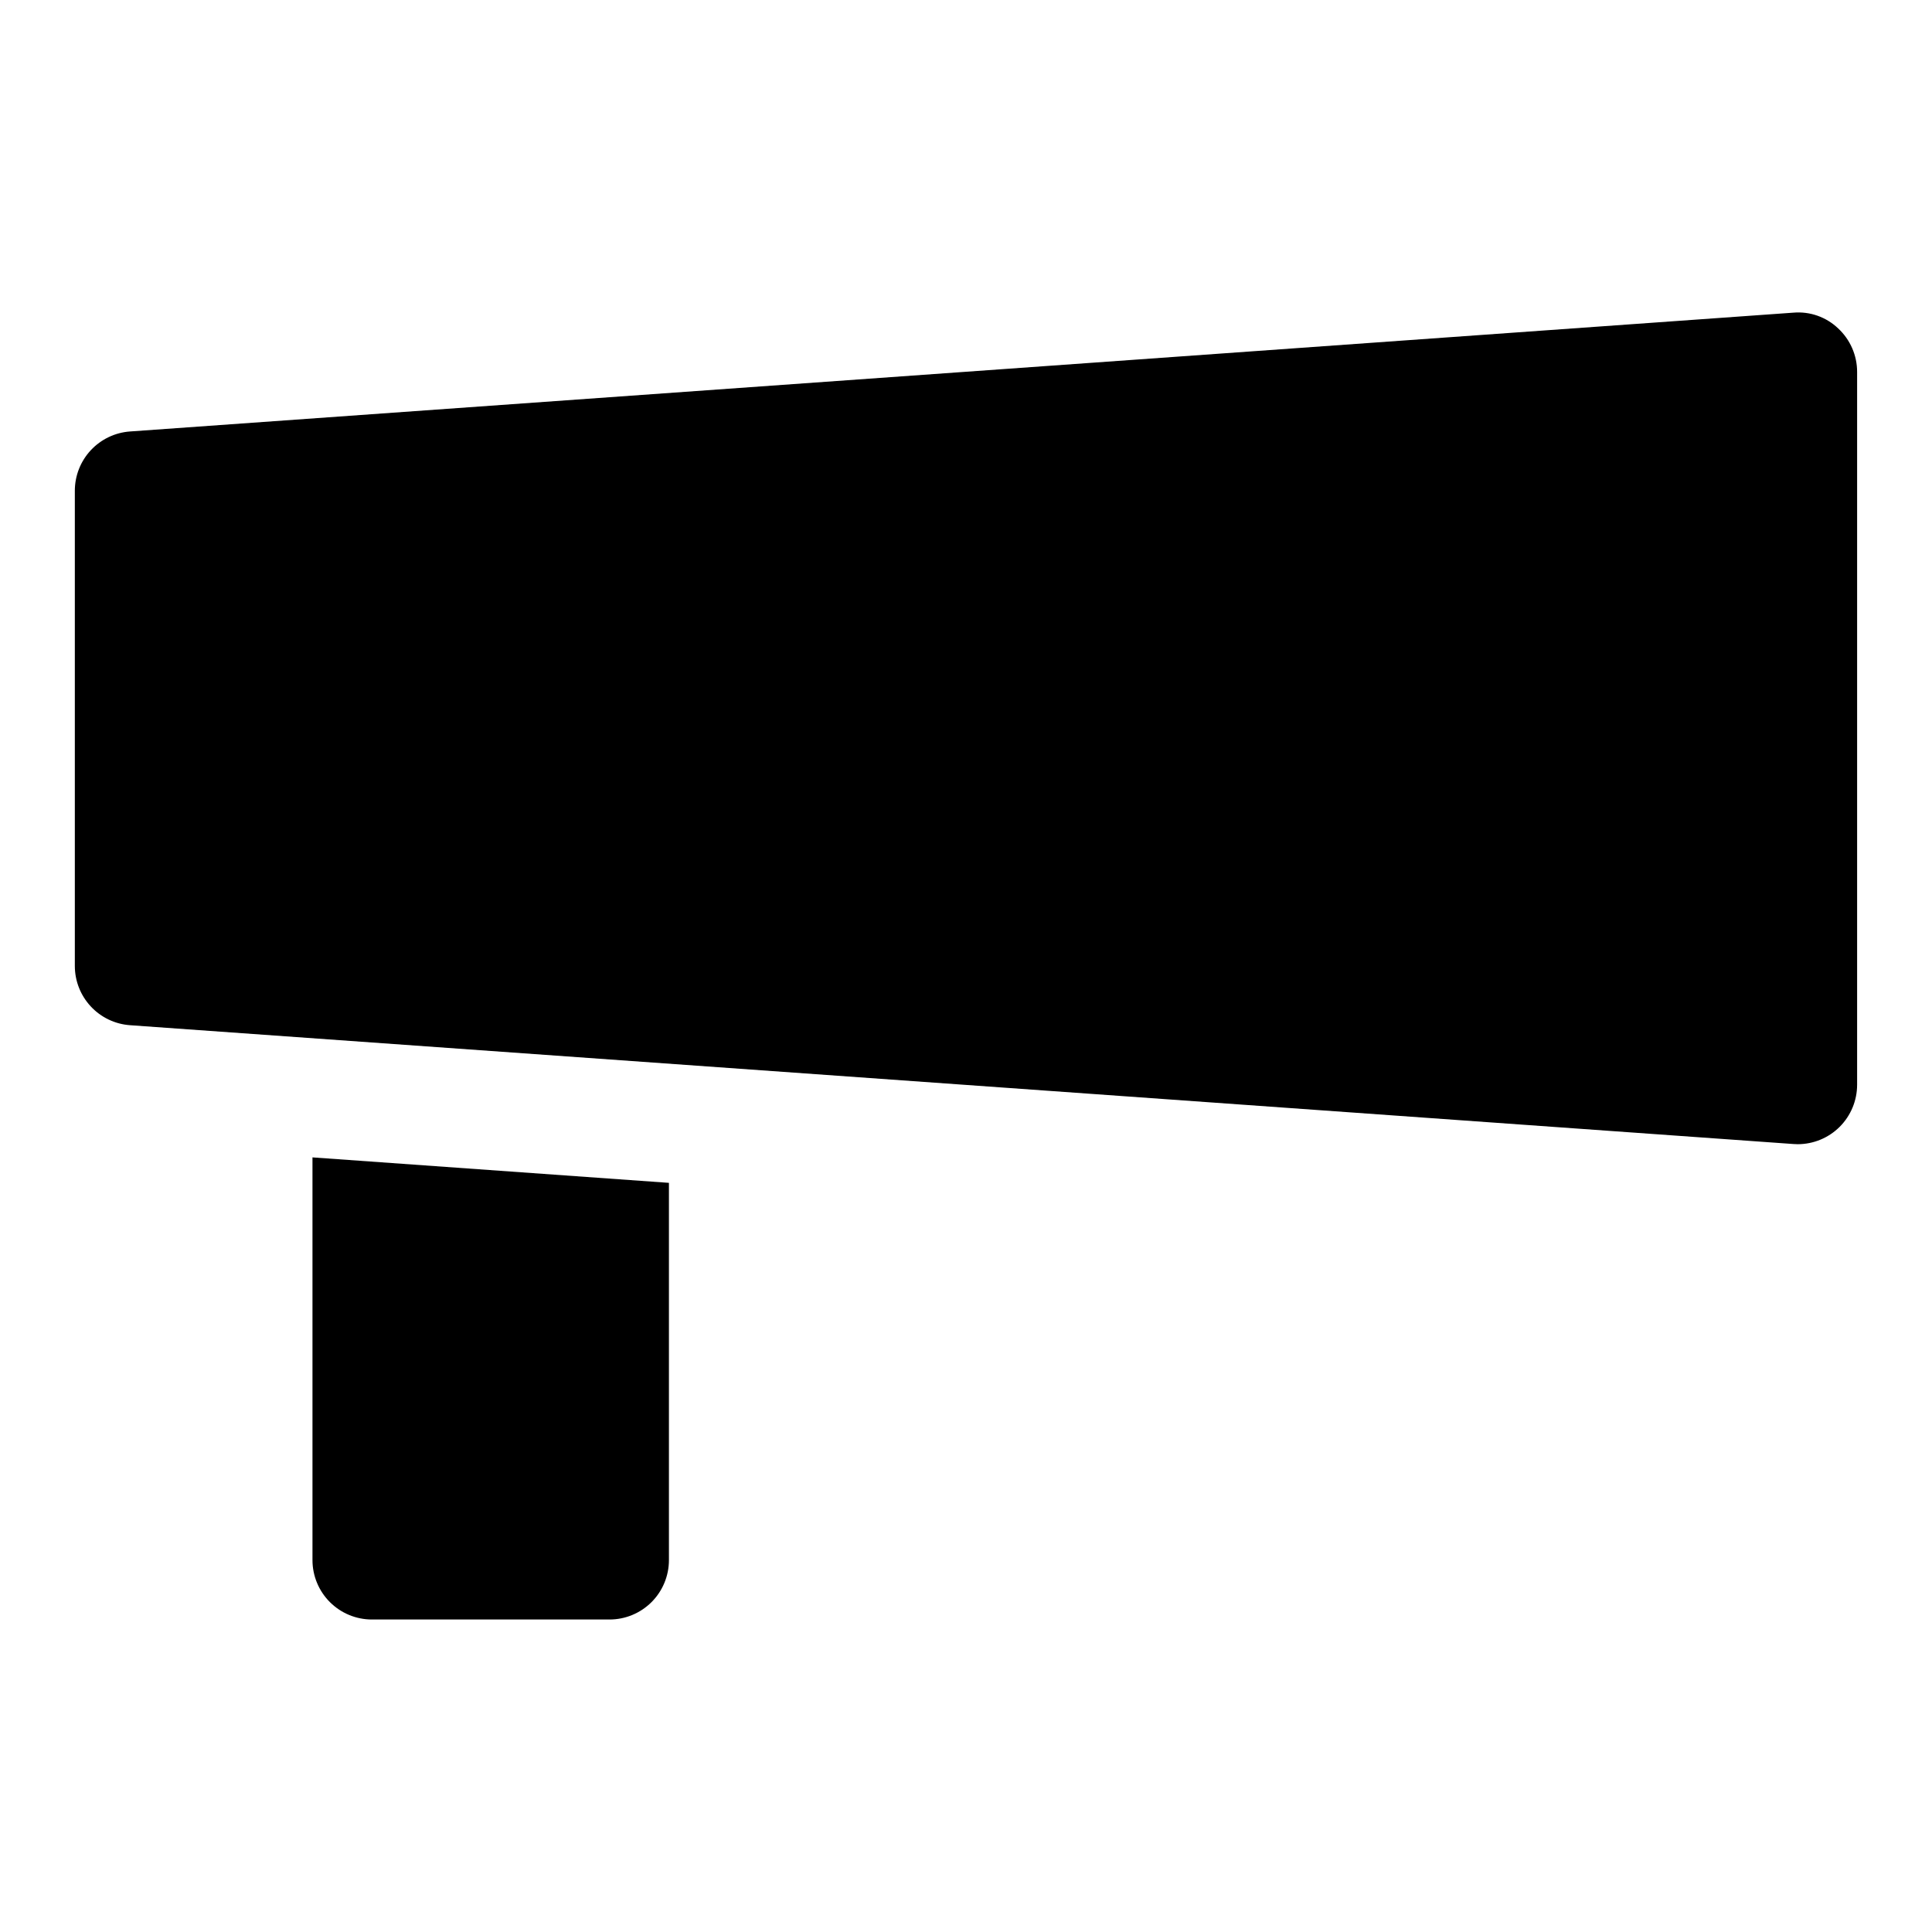 <?xml version="1.0" encoding="UTF-8"?>
<!-- Uploaded to: SVG Repo, www.svgrepo.com, Generator: SVG Repo Mixer Tools -->
<svg fill="#000000" width="800px" height="800px" version="1.1" viewBox="144 144 512 512" xmlns="http://www.w3.org/2000/svg">
 <g>
  <path d="m226.81 450.72v106.72c0 4.176 1.66 8.18 4.613 11.133 2.953 2.953 6.957 4.613 11.133 4.613h62.977c4.176 0 8.18-1.66 11.133-4.613 2.953-2.953 4.609-6.957 4.609-11.133v-99.973z"/>
  <path d="m631.14 231.04c-3.164-3.031-7.484-4.555-11.852-4.184l-440.83 31.488c-3.973 0.285-7.688 2.062-10.398 4.973-2.715 2.914-4.223 6.746-4.227 10.727v125.95c0.004 3.981 1.512 7.812 4.227 10.723 2.711 2.914 6.426 4.691 10.398 4.973l440.83 31.488c0.375 0.031 0.754 0.047 1.121 0.047 4.176-0.004 8.18-1.66 11.133-4.613 2.949-2.953 4.609-6.957 4.613-11.129v-188.93c0-4.367-1.816-8.543-5.016-11.516z"/>
 </g>
</svg>
